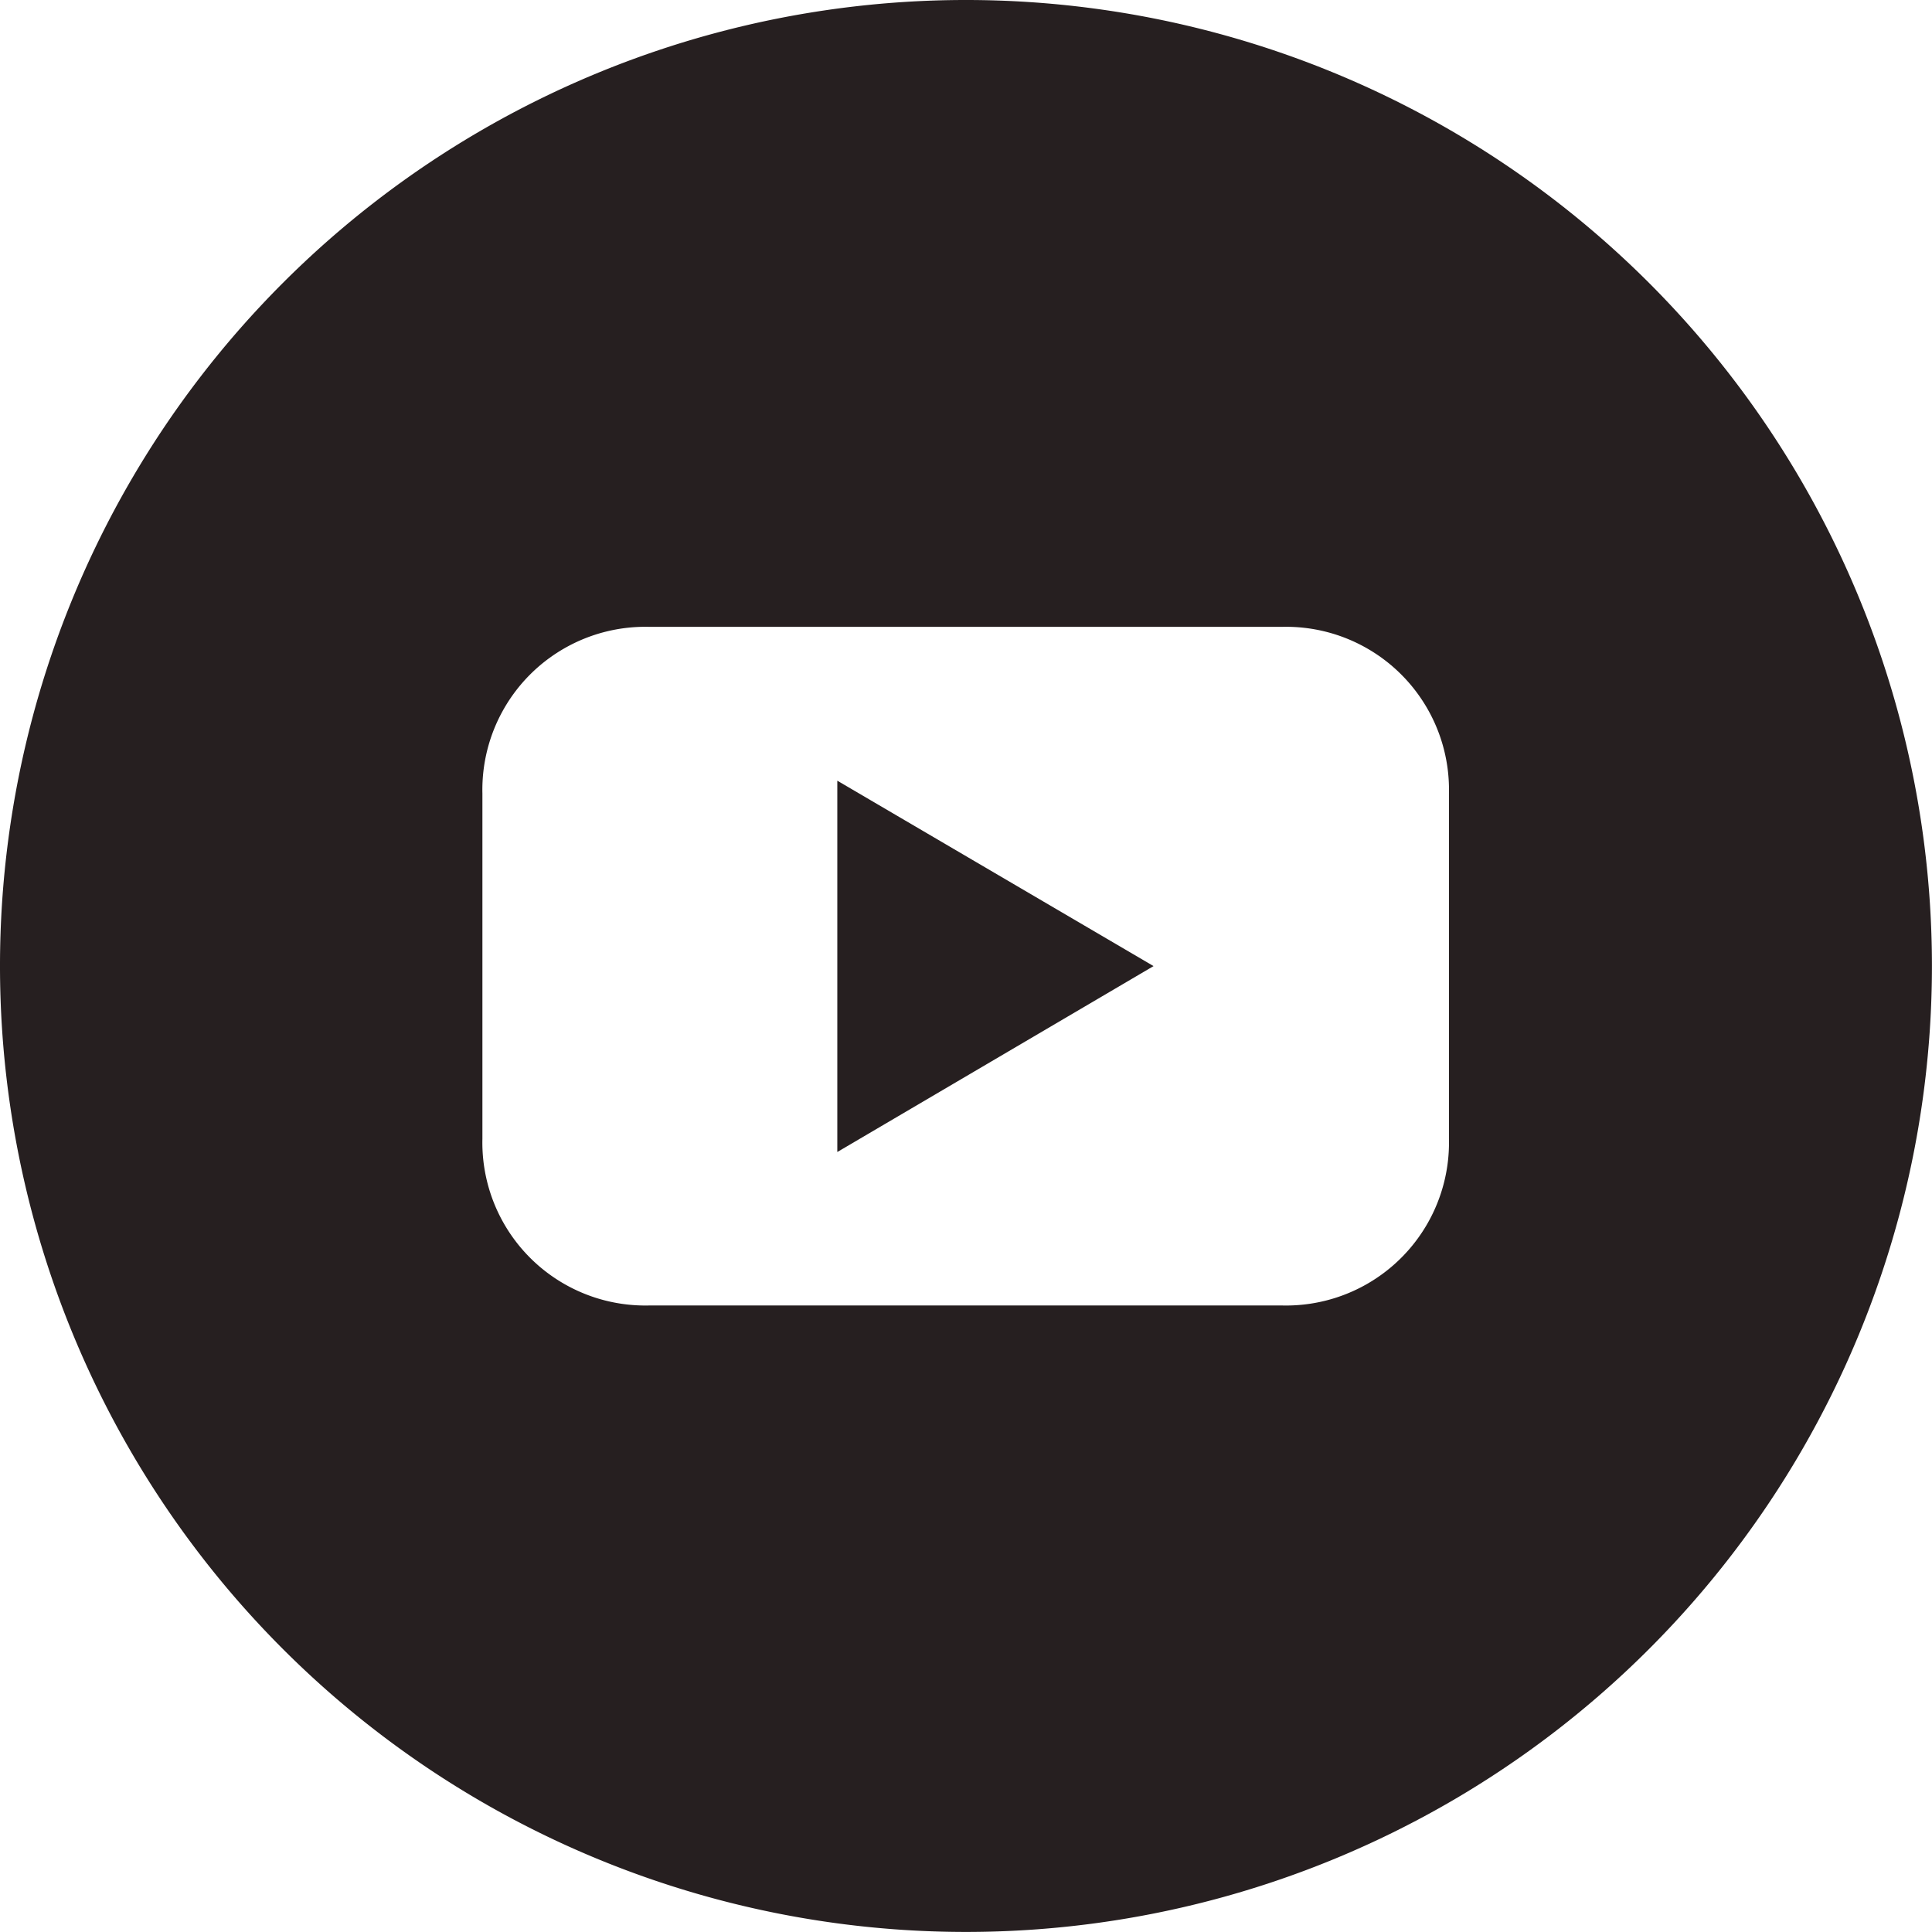 <svg id="youtube" xmlns="http://www.w3.org/2000/svg" width="30.137" height="30.137" viewBox="0 0 30.137 30.137">
  <path id="Path_29" data-name="Path 29" d="M78.9,357.692l4.933-2.9L78.9,351.9Z" transform="translate(-65.839 -339.722)" fill="#261f20"/>
  <path id="Path_30" data-name="Path 30" d="M-127.932,145A15.067,15.067,0,0,0-143,160.068a15.067,15.067,0,0,0,15.068,15.068,15.067,15.067,0,0,0,15.068-15.068A15.067,15.067,0,0,0-127.932,145Zm7.534,17.764h0a2.542,2.542,0,0,1-2.6,2.6h-9.877a2.542,2.542,0,0,1-2.6-2.6v-5.386a2.542,2.542,0,0,1,2.6-2.6h9.877a2.542,2.542,0,0,1,2.6,2.6Z" transform="translate(143 -145)" fill="#261f20"/>
</svg>
